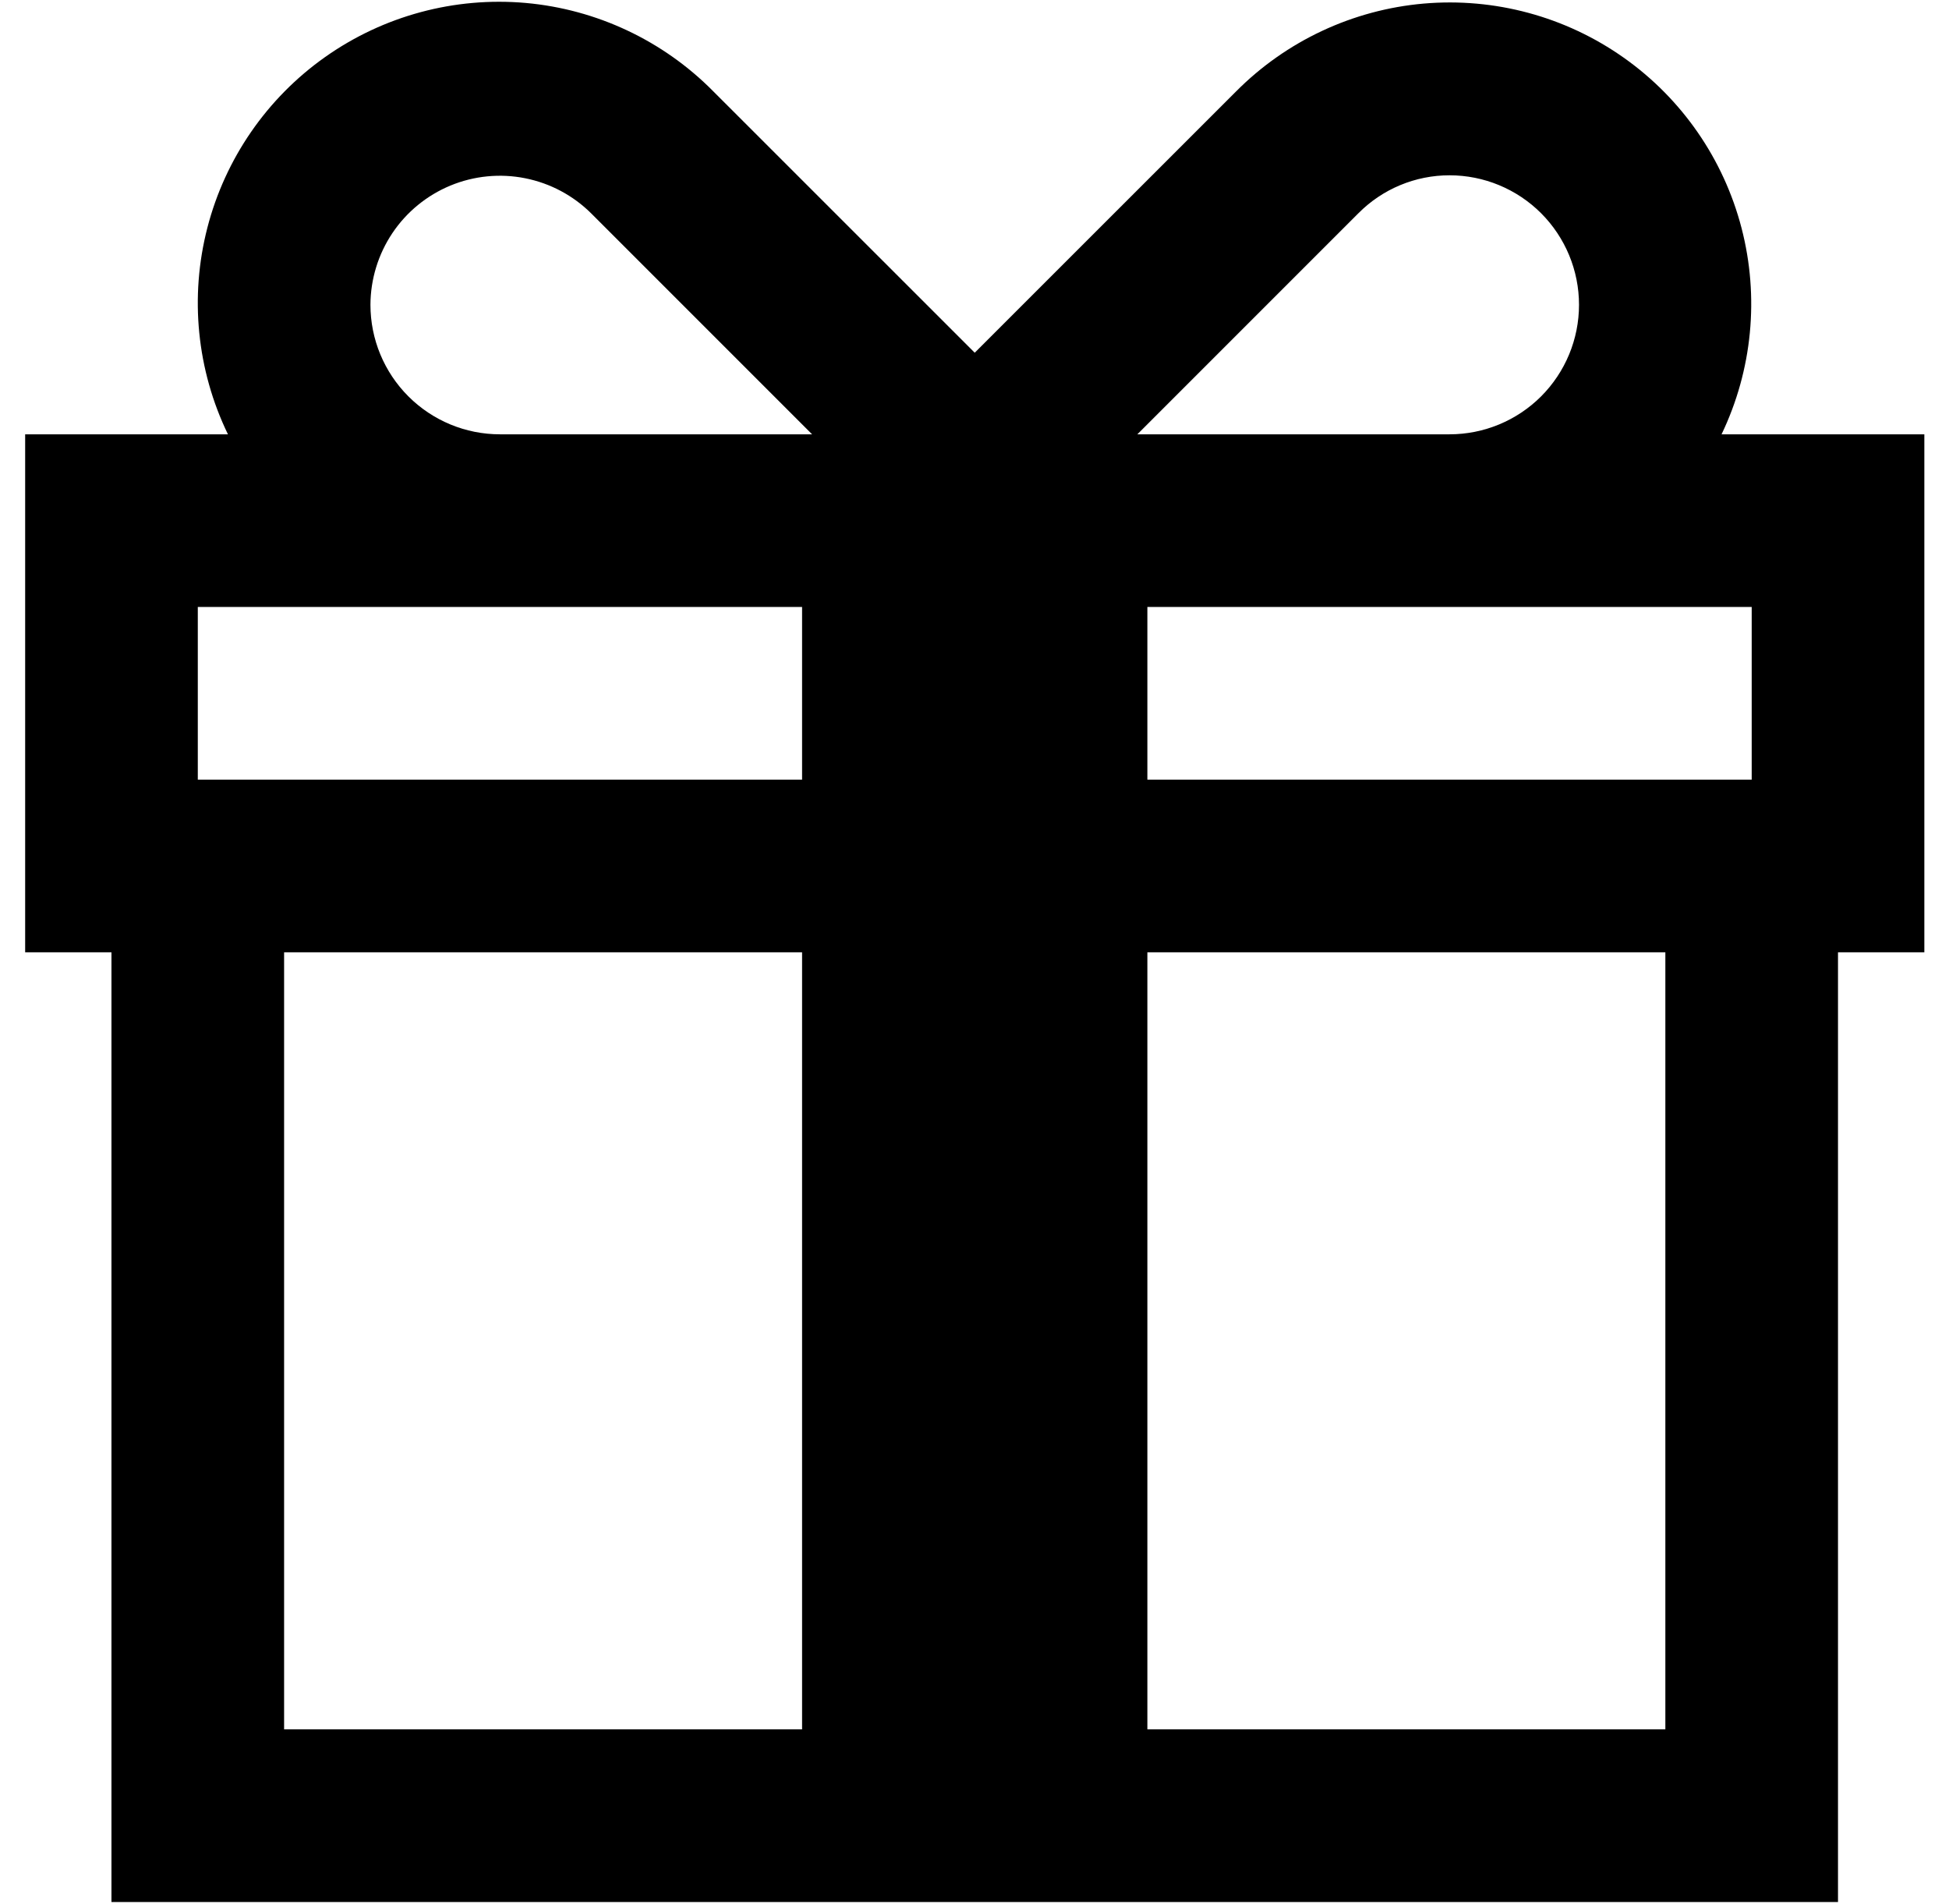 <svg xmlns="http://www.w3.org/2000/svg" viewBox="0 0 43 42">
<path d="M42.456 9.581H37.982C38.662 8.164 38.818 6.552 38.423 5.031C38.028 3.51 37.107 2.178 35.823 1.272C34.539 0.365 32.976 -0.057 31.41 0.079C29.845 0.216 28.378 0.903 27.27 2.018L21.505 7.781L15.74 2.018C14.634 0.897 13.166 0.205 11.598 0.065C10.03 -0.074 8.463 0.348 7.176 1.256C5.89 2.164 4.968 3.5 4.575 5.024C4.181 6.549 4.342 8.164 5.029 9.581H0.555V21.008H2.459V41.959H40.551V21.008H42.456V9.581ZM38.647 17.199H25.314V13.39H38.647V17.199ZM29.967 4.707C30.231 4.441 30.544 4.229 30.89 4.085C31.235 3.941 31.606 3.867 31.98 3.867C32.738 3.867 33.465 4.168 34.001 4.704C34.536 5.24 34.837 5.966 34.837 6.724C34.837 7.482 34.536 8.208 34.001 8.744C33.465 9.28 32.738 9.581 31.98 9.581H25.093L29.967 4.707ZM8.173 6.724C8.175 6.16 8.344 5.609 8.658 5.141C8.972 4.673 9.418 4.309 9.939 4.093C10.46 3.878 11.034 3.822 11.586 3.932C12.139 4.042 12.648 4.313 13.047 4.711L17.917 9.581H11.03C10.272 9.581 9.546 9.28 9.01 8.744C8.474 8.208 8.173 7.482 8.173 6.724ZM4.364 13.39H17.696V17.199H4.364V13.39ZM6.268 21.008H17.696V38.15H6.268V21.008ZM36.742 38.15H25.314V21.008H36.742V38.15Z" fill="currentColor" />
</svg>